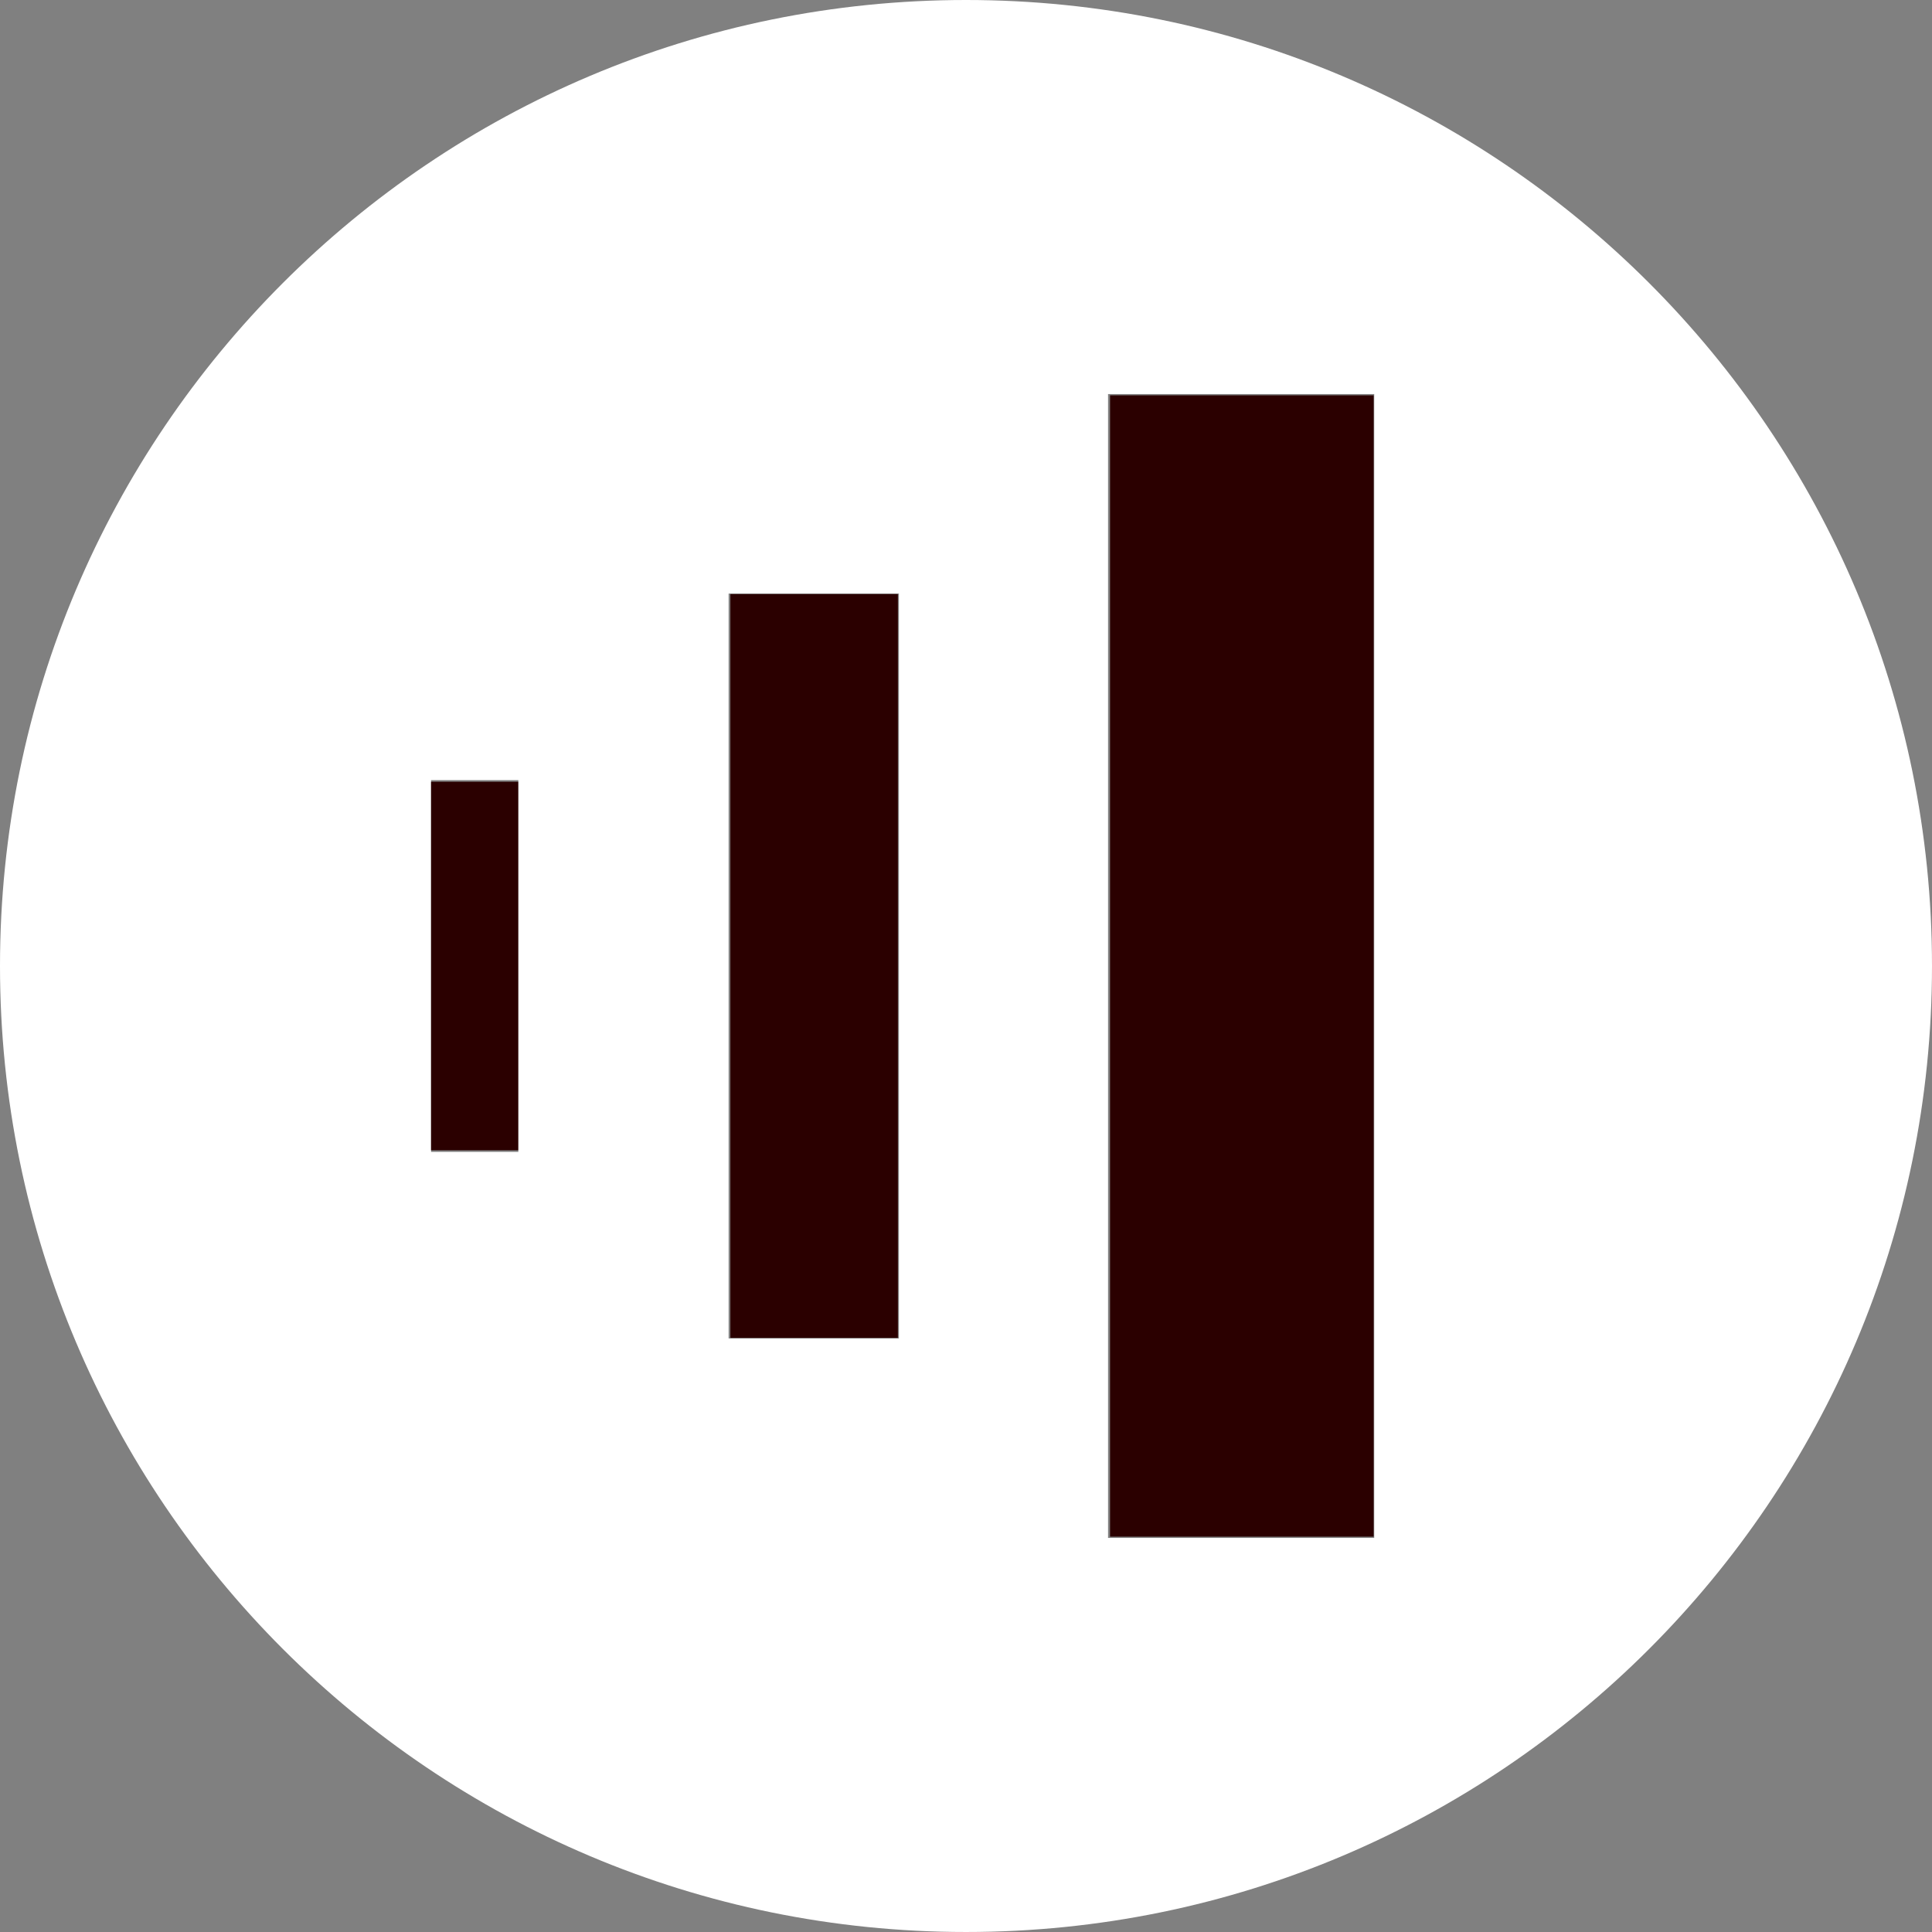 <?xml version="1.0" encoding="UTF-8" standalone="no"?>
<svg
   id="Layer_2"
   data-name="Layer 2"
   viewBox="0 0 2616.15 2616.15"
   version="1.1"
   sodipodi:docname="Asset 1.svg"
   inkscape:version="1.3.2 (091e20e, 2023-11-25)"
   xmlns:inkscape="http://www.inkscape.org/namespaces/inkscape"
   xmlns:sodipodi="http://sodipodi.sourceforge.net/DTD/sodipodi-0.dtd"
   xmlns="http://www.w3.org/2000/svg"
   xmlns:svg="http://www.w3.org/2000/svg">
  <rect x="0" y="0" width="2616.15" height="2616.15" fill="#808080" stroke="none"/>
  <sodipodi:namedview
     id="namedview1"
     pagecolor="#ffffff"
     bordercolor="#000000"
     borderopacity="0.25"
     inkscape:showpageshadow="2"
     inkscape:pageopacity="0.0"
     inkscape:pagecheckerboard="0"
     inkscape:deskcolor="#d1d1d1"
     inkscape:zoom="0.33063855"
     inkscape:cx="1308.075"
     inkscape:cy="1246.0737"
     inkscape:window-width="1920"
     inkscape:window-height="1027"
     inkscape:window-x="0"
     inkscape:window-y="25"
     inkscape:window-maximized="1"
     inkscape:current-layer="Layer_2" />
  <defs
     id="defs1">
    <style
       id="style1">
      .cls-1 {
        fill: #fff;
        stroke-width: 0px;
      }
    </style>
  </defs>
  <g
     id="_Слой_1"
     data-name="Слой 1">
    <path
       class="cls-1"
       d="m1308.07,0C585.65,0,0,585.64,0,1308.07s585.65,1308.07,1308.07,1308.07,1308.07-585.64,1308.07-1308.07S2030.51,0,1308.07,0Zm-606.19,1559.8h-118.14v-503.46h118.14v503.46Zm515.33,252.6h-230.57v-1008.66h230.57v1008.66Zm643.62,270.11h-360.41V533.63h360.41v1548.88Z"
       id="path1" />
  </g>
  <path
     style="opacity:1;fill:#2b0000;stroke-width:3.024"
     d="M 1503.152,1308.075 V 535.328 h 178.443 178.443 V 1308.075 2080.822 H 1681.595 1503.152 Z"
     id="path2" />
  <path
     style="opacity:1;fill:#2b0000;stroke-width:3.024"
     d="M 988.995,1308.075 V 804.504 h 113.417 113.417 v 503.571 503.571 H 1102.412 988.995 Z"
     id="path3" />
  <path
     style="opacity:1;fill:#2b0000;stroke-width:3.024"
     d="m 583.719,1308.075 v -249.517 h 58.977 58.977 v 249.517 249.517 H 642.696 583.719 Z"
     id="path4" />
</svg>
